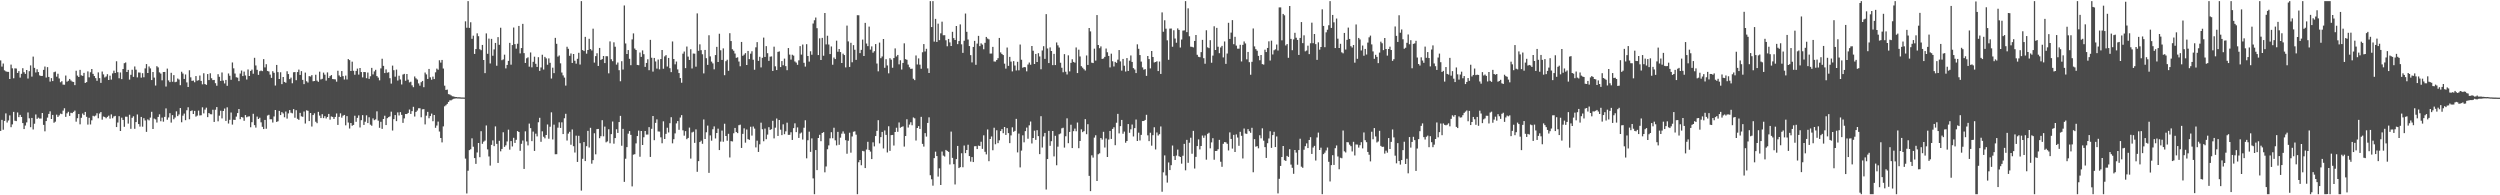 <?xml version="1.0" encoding="UTF-8"?>
<svg xmlns="http://www.w3.org/2000/svg" width="1920" height="150">
  <path d="M0 46.378h1v54.176H0zM1 51.137h1v40.915H1zM2 48.809h1v50.842H2zM3 53.998h1v38.903H3zM4 54.769h1v32.316H4zM5 55.119h1v38.983H5zM6 55.195h1v37.347H6zM7 60.693h1v27.958H7zM8 49.590h1v48.077H8zM9 52.503h1v43.048H9zM10 60.132h1v25.772H10zM11 52.478h1v40.233H11zM12 52.629h1v40.400H12zM13 56.017h1v30.357H13zM14 54.639h1v35.323H14zM15 59.610h1v28.603H15zM16 56.660h1v33.183H16zM17 52.382h1v42.139H17zM18 55.433h1v43.680H18zM19 56.744h1v39.665H19zM20 53.748h1v40.247H20zM21 60.326h1v26.031H21zM22 54.687h1v36.184H22zM23 50.214h1v47.468H23zM24 58.825h1v31.757H24zM25 43.478h1v55.950H25zM26 52.132h1v42.881H26zM27 55.632h1v32.275H27zM28 53.217h1v38.058H28zM29 55.364h1v35.017H29zM30 57.896h1v33.172H30zM31 58.374h1v32.659H31zM32 58.264h1v28.496H32zM33 53.654h1v42.236H33zM34 51.112h1v49.773H34zM35 59.553h1v33.447H35zM36 51.556h1v38.750H36zM37 59.065h1v28.445H37zM38 62.670h1v22.842H38zM39 59.985h1v31.387H39zM40 62.281h1v25.999H40zM41 55.424h1v38.825H41zM42 54.971h1v38.454H42zM43 58.891h1v29.196H43zM44 56.641h1v33.183H44zM45 60.237h1v28.370H45zM46 63.190h1v24.072H46zM47 62.336h1v25.328H47zM48 64.950h1v19.986H48zM49 65.083h1v18.056H49zM50 58.015h1v31.737H50zM51 62.723h1v24.339H51zM52 62.027h1v23.824H52zM53 60.603h1v28.391H53zM54 61.796h1v24.850H54zM55 62.693h1v24.168H55zM56 62.926h1v23.012H56zM57 65.387h1v19.569H57zM58 54.341h1v39.118H58zM59 58.038h1v32.755H59zM60 59.152h1v28.388H60zM61 53.668h1v41.842H61zM62 57.870h1v32.620H62zM63 58.264h1v28.926H63zM64 55.968h1v32.389H64zM65 63.682h1v22.282H65zM66 63.057h1v26.635H66zM67 54.858h1v40.846H67zM68 59.409h1v31.082H68zM69 55.504h1v40.086H69zM70 53.016h1v39.393H70zM71 56.733h1v32.217H71zM72 58.397h1v31.004H72zM73 59.997h1v28.734H73zM74 62.070h1v24.916H74zM75 55.600h1v35.236H75zM76 60.031h1v27.177H76zM77 63.638h1v22.430H77zM78 54.934h1v36.980H78zM79 57.154h1v32.364H79zM80 59.493h1v30.439H80zM81 58.738h1v32.073H81zM82 56.987h1v32.751H82zM83 61.420h1v27.395H83zM84 58.118h1v33.039H84zM85 61.123h1v26.717H85zM86 56.351h1v34.499H86zM87 54.261h1v35.204H87zM88 56.062h1v32.909H88zM89 47.058h1v50.528H89zM90 55.447h1v38.672H90zM91 60.091h1v29.137H91zM92 55.676h1v44.932H92zM93 60.768h1v29.626H93zM94 53.009h1v39.123H94zM95 48.514h1v48.866H95zM96 47.978h1v41.620H96zM97 55.293h1v34.348H97zM98 53.643h1v41.270H98zM99 61.137h1v26.976H99zM100 57.426h1v41.499H100zM101 53.551h1v36.932H101zM102 59.045h1v30.272H102zM103 51.041h1v47.861H103zM104 53.501h1v40.258H104zM105 59.461h1v28.429H105zM106 55.659h1v39.649H106zM107 55.737h1v41.505H107zM108 59.635h1v30.169H108zM109 56.241h1v41.064H109zM110 59.326h1v31.430H110zM111 52.551h1v39.977H111zM112 49.223h1v52.039H112zM113 56.058h1v35.628H113zM114 51.038h1v41.451H114zM115 52.510h1v37.823H115zM116 61.514h1v24.360H116zM117 55.293h1v43.776H117zM118 59.605h1v31.506H118zM119 65.682h1v25.999H119zM120 50.828h1v43.295H120zM121 51.759h1v38.047H121zM122 55.623h1v32.204H122zM123 56.527h1v36.630H123zM124 61.670h1v28.635H124zM125 55.291h1v38.173H125zM126 55.222h1v34.543H126zM127 66.458h1v16.777H127zM128 52.661h1v39.317H128zM129 61.732h1v28.505H129zM130 63.057h1v23.863H130zM131 55.918h1v38.237H131zM132 62.789h1v25.621H132zM133 57.697h1v33.900H133zM134 63.114h1v27.159H134zM135 62.787h1v22.730H135zM136 60.331h1v28.844H136zM137 61.066h1v26.850H137zM138 65.428h1v17.544H138zM139 55.092h1v38.800H139zM140 56.474h1v32.373H140zM141 60.617h1v26.630H141zM142 57.184h1v35.136H142zM143 63.268h1v21.394H143zM144 66.829h1v15.569H144zM145 53.966h1v37.621H145zM146 59.388h1v25.903H146zM147 62.086h1v22.717H147zM148 61.860h1v25.710H148zM149 63.178h1v21.968H149zM150 58.436h1v31.123H150zM151 61.949h1v26.852H151zM152 61.613h1v23.323H152zM153 58.028h1v30.627H153zM154 62.135h1v26.365H154zM155 64.776h1v17.663H155zM156 56.273h1v30.837H156zM157 64.577h1v19.606H157zM158 65.188h1v17.491H158zM159 56.877h1v33.073H159zM160 61.505h1v25.294H160zM161 56.250h1v31.460H161zM162 60.104h1v27.681H162zM163 61.551h1v22.728H163zM164 61.368h1v32.279H164zM165 63.876h1v20.382H165zM166 65.829h1v16.409H166zM167 56.966h1v36.225H167zM168 58.990h1v29.826H168zM169 62.141h1v22.900H169zM170 55.637h1v35.303H170zM171 61.885h1v23.346H171zM172 64.105h1v19.228H172zM173 61.395h1v31.476H173zM174 65.879h1v16.562H174zM175 56.406h1v38.489H175zM176 58.157h1v33.829H176zM177 61.295h1v25.104H177zM178 47.992h1v47.720H178zM179 52.485h1v39.494H179zM180 56.456h1v35.641H180zM181 59.317h1v30.240H181zM182 59.674h1v27.159H182zM183 62.311h1v21.391H183zM184 56.499h1v35.046H184zM185 54.163h1v35.683H185zM186 58.401h1v31.890H186zM187 54.977h1v37.775H187zM188 57.939h1v30.418H188zM189 61.079h1v28.981H189zM190 53.345h1v36.140H190zM191 58.372h1v30.965H191zM192 54.465h1v43.300H192zM193 53.444h1v40.388H193zM194 56.628h1v30.780H194zM195 44.415h1v51.679H195zM196 50.290h1v47.713H196zM197 53.627h1v35.934H197zM198 57.491h1v33.916H198zM199 54.689h1v35.710H199zM200 54.156h1v39.814H200zM201 54.625h1v42.778H201zM202 45.415h1v53.730H202zM203 51.764h1v40.361H203zM204 49.283h1v49.596H204zM205 54.474h1v34.232H205zM206 54.902h1v33.257H206zM207 57.273h1v34.316H207zM208 59.789h1v31.796H208zM209 54.678h1v39.427H209zM210 55.888h1v33.533H210zM211 65.685h1v18.814H211zM212 49.887h1v43.783H212zM213 55.399h1v37.738H213zM214 60.658h1v24.497H214zM215 55.479h1v32.904H215zM216 64.600h1v21.519H216zM217 59.120h1v27.997H217zM218 62.920h1v27.166H218zM219 63.565h1v22.089H219zM220 54.739h1v36.358H220zM221 56.877h1v30.228H221zM222 60.757h1v23.776H222zM223 59.601h1v26.983H223zM224 63.936h1v23.085H224zM225 55.490h1v28.324H225zM226 55.323h1v35.076H226zM227 61.599h1v23.030H227zM228 55.369h1v35.868H228zM229 53.476h1v38.578H229zM230 57.550h1v29.118H230zM231 54.609h1v34.715H231zM232 61.347h1v28.372H232zM233 64.618h1v21.053H233zM234 55.760h1v39.114H234zM235 62.423h1v22.302H235zM236 63.366h1v21.744H236zM237 58.493h1v34.472H237zM238 58.781h1v28.022H238zM239 57.708h1v39.450H239zM240 62.428h1v25.951H240zM241 62.222h1v24.836H241zM242 57.372h1v36.124H242zM243 61.887h1v32.732H243zM244 62.823h1v23.090H244zM245 55.023h1v33.739H245zM246 61.029h1v29.652H246zM247 60.530h1v27.196H247zM248 55.774h1v34.939H248zM249 57.330h1v31.886H249zM250 61.926h1v29.045H250zM251 55.609h1v34.222H251zM252 59.903h1v27.587H252zM253 58.461h1v33.433H253zM254 57.664h1v31.805H254zM255 60.699h1v29.082H255zM256 60.802h1v30.517H256zM257 60.981h1v28.821H257zM258 62.704h1v24.447H258zM259 54.305h1v41.666H259zM260 57.932h1v31.821H260zM261 59.074h1v27.974H261zM262 54.563h1v35.829H262zM263 58.445h1v30.398H263zM264 61.079h1v27.193H264zM265 58.072h1v38.207H265zM266 61.031h1v28.155H266zM267 45.351h1v48.750H267zM268 46.198h1v52.499H268zM269 54.529h1v39.915H269zM270 47.376h1v49.180H270zM271 54.389h1v41.570H271zM272 57.413h1v31.448H272zM273 54.476h1v39.091H273zM274 52.707h1v37.798H274zM275 57.310h1v31.304H275zM276 52.249h1v45.667H276zM277 55.323h1v37.001H277zM278 59.438h1v28.997H278zM279 55.318h1v40.620H279zM280 55.396h1v38.118H280zM281 60.061h1v28.491H281zM282 55.712h1v38.807H282zM283 60.562h1v29.507H283zM284 58.578h1v37.164H284zM285 52.112h1v44.476H285zM286 57.127h1v33.804H286zM287 54.838h1v37.489H287zM288 53.586h1v38.136H288zM289 58.429h1v27.100H289zM290 59.617h1v33.035H290zM291 61.704h1v36.468H291zM292 52.508h1v41.043H292zM293 45.085h1v53.863H293zM294 50.581h1v40.814H294zM295 56.115h1v32.746H295zM296 53.293h1v42.744H296zM297 55.827h1v34.941H297zM298 55.483h1v34.460H298zM299 60.061h1v29.322H299zM300 64.194h1v21.568H300zM301 50.400h1v49.834H301zM302 53.934h1v37.576H302zM303 58.889h1v29.485H303zM304 53.432h1v39.592H304zM305 61.844h1v24.474H305zM306 58.163h1v30.526H306zM307 61.015h1v25.083H307zM308 64.870h1v23.355H308zM309 57.248h1v37.132H309zM310 56.738h1v34.184H310zM311 62.006h1v25.562H311zM312 56.850h1v30.771H312zM313 61.180h1v25.562H313zM314 63.295h1v20.803H314zM315 62.762h1v24.726H315zM316 65.543h1v19.807H316zM317 66.971h1v15.044H317zM318 58.704h1v30.803H318zM319 60.168h1v25.813H319zM320 61.059h1v23.811H320zM321 64.030h1v19.144H321zM322 65.781h1v17.363H322zM323 63.114h1v26.946H323zM324 62.137h1v21.835H324zM325 66.966h1v16.837H325zM326 55.717h1v39.839H326zM327 57.117h1v31.700H327zM328 60.629h1v25.303H328zM329 52.943h1v37.875H329zM330 59.390h1v29.752H330zM331 61.224h1v26.006H331zM332 58.807h1v34.300H332zM333 60.715h1v27.589H333zM334 55.527h1v42.618H334zM335 52.693h1v43.728H335zM336 53.535h1v39.841H336zM337 46.271h1v54.733H337zM338 48.054h1v57.905H338zM339 46.019h1v63.357H339zM340 52.659h1v44.417H340zM341 65.813h1v15.836H341zM342 69.072h1v11.765H342zM343 68.800h1v10.975H343zM344 72.308h1v5.997H344zM345 72.581h1v4.486H345zM346 73.242h1v3.797H346zM347 73.933h1v2.479H347zM348 74.098h1v1.762H348zM349 74.439h1v1.243H349zM350 74.499h1v1.069H350zM351 74.698h1v1.000H351zM352 74.664h1v1.000H352zM353 74.773h1v1.000H353zM354 74.833h1v1.000H354zM355 74.851h1v1.000H355zM356 74.888h1v1.000H356zM357 16.399h1v105.389H357zM358 21.316h1v127.283H358zM359 0.858h1v130.280H359zM360 21.414h1v93.864H360zM361 17.084h1v97.570H361zM362 29.807h1v76.433H362zM363 27.399h1v85.291H363zM364 41.437h1v79.971H364zM365 37.695h1v88.163H365zM366 25.623h1v91.484H366zM367 27.789h1v82.036H367zM368 37.761h1v82.967H368zM369 38.553h1v62.206H369zM370 34.518h1v75.902H370zM371 46.072h1v62.732H371zM372 56.145h1v51.817H372zM373 25.665h1v70.683H373zM374 41.313h1v73.416H374zM375 29.624h1v90.555H375zM376 48.740h1v78.440H376zM377 29.867h1v81.397H377zM378 42.828h1v65.009H378zM379 37.937h1v74.279H379zM380 32.975h1v64.087H380zM381 50.498h1v59.985H381zM382 28.519h1v96.629H382zM383 34.406h1v73.711H383zM384 21.313h1v94.908H384zM385 46.232h1v68.159H385zM386 45.637h1v55.948H386zM387 41.982h1v70.821H387zM388 52.519h1v59.090H388zM389 49.860h1v58.784H389zM390 46.763h1v52.835H390zM391 32.943h1v81.997H391zM392 49.679h1v58.665H392zM393 34.595h1v77.886H393zM394 21.167h1v84.652H394zM395 33.902h1v75.845H395zM396 37.392h1v69.990H396zM397 33.598h1v67.039H397zM398 19.897h1v81.498H398zM399 41.029h1v74.762H399zM400 36.937h1v73.503H400zM401 18.317h1v89.598H401zM402 40.782h1v88.957H402zM403 48.310h1v52.556H403zM404 44.735h1v63.915H404zM405 44.021h1v67.628H405zM406 51.176h1v43.746H406zM407 40.292h1v58.136H407zM408 51.720h1v56.694H408zM409 47.484h1v53.579H409zM410 43.515h1v72.391H410zM411 49.013h1v53.668H411zM412 51.384h1v53.389H412zM413 43.932h1v49.988H413zM414 54.440h1v36.037H414zM415 51.810h1v57.081H415zM416 42.050h1v58.816H416zM417 53.394h1v51.599H417zM418 43.687h1v62.558H418zM419 44.872h1v58.797H419zM420 49.741h1v45.850H420zM421 44.852h1v61.672H421zM422 48.230h1v49.095H422zM423 60.338h1v25.953H423zM424 51.965h1v55.140H424zM425 56.190h1v39.535H425zM426 29.100h1v89.397H426zM427 33.623h1v84.819H427zM428 43.467h1v54.586H428zM429 42.583h1v51.391H429zM430 48.621h1v49.610H430zM431 55.694h1v38.276H431zM432 57.893h1v45.069H432zM433 59.583h1v31.263H433zM434 65.755h1v21.668H434zM435 35.893h1v72.029H435zM436 37.454h1v65.135H436zM437 42.858h1v58.356H437zM438 41.057h1v70.120H438zM439 48.340h1v51.089H439zM440 41.483h1v70.821H440zM441 46.648h1v70.491H441zM442 48.898h1v55.307H442zM443 45.161h1v79.209H443zM444 40.533h1v63.741H444zM445 49.546h1v60.436H445zM446 0.858h1v145.505H446zM447 38.436h1v83.517H447zM448 39.201h1v69.926H448zM449 28.320h1v95.391H449zM450 41.226h1v71.054H450zM451 38.420h1v62.093H451zM452 29.794h1v83.498H452zM453 37.663h1v60.491H453zM454 38.761h1v86.922H454zM455 21.993h1v100.974H455zM456 48.061h1v54.266H456zM457 43.092h1v75.446H457zM458 40.913h1v58.255H458zM459 50.638h1v48.383H459zM460 36.790h1v69.363H460zM461 46.019h1v58.575H461zM462 45.339h1v46.985H462zM463 43.007h1v61.718H463zM464 48.411h1v48.811H464zM465 43.169h1v66.140H465zM466 43.231h1v65.376H466zM467 56.310h1v42.941H467zM468 31.776h1v78.246H468zM469 45.493h1v57.539H469zM470 47.015h1v46.321H470zM471 32.494h1v77.866H471zM472 35.898h1v70.148H472zM473 49.626h1v49.665H473zM474 48.045h1v54.028H474zM475 53.904h1v39.867H475zM476 62.407h1v26.564H476zM477 46.976h1v64.950H477zM478 53.412h1v45.564H478zM479 4.200h1v135.487H479zM480 33.396h1v88.506H480zM481 41.483h1v71.530H481zM482 38.429h1v64.215H482zM483 45.168h1v55.513H483zM484 50.084h1v53.503H484zM485 30.265h1v112.898H485zM486 25.648h1v93.127H486zM487 37.271h1v81.168H487zM488 38.390h1v71.752H488zM489 49.887h1v54.613H489zM490 50.050h1v50.246H490zM491 40.363h1v80.026H491zM492 43.675h1v56.950H492zM493 38.688h1v72.688H493zM494 41.608h1v63.799H494zM495 51.338h1v49.258H495zM496 48.335h1v55.030H496zM497 45.541h1v57.767H497zM498 53.931h1v43.728H498zM499 30.604h1v89.930H499zM500 44.332h1v54.593H500zM501 54.971h1v34.113H501zM502 44.513h1v63.155H502zM503 47.184h1v47.184H503zM504 52.700h1v38.995H504zM505 45.742h1v55.241H505zM506 53.259h1v47.797H506zM507 45.346h1v60.114H507zM508 38.388h1v71.654H508zM509 52.787h1v40.382H509zM510 43.334h1v63.439H510zM511 42.320h1v60.512H511zM512 51.118h1v47.005H512zM513 44.483h1v57.248H513zM514 52.359h1v42.268H514zM515 55.403h1v34.600H515zM516 31.863h1v78.216H516zM517 45.300h1v61.608H517zM518 49.395h1v53.030H518zM519 47.271h1v47.504H519zM520 53.311h1v39.688H520zM521 56.099h1v43.572H521zM522 59.946h1v30.295H522zM523 63.542h1v24.891H523zM524 41.212h1v58.889H524zM525 39.597h1v64.606H525zM526 52.334h1v48.383H526zM527 35.747h1v71.178H527zM528 43.453h1v62.466H528zM529 46.012h1v51.963H529zM530 37.859h1v83.945H530zM531 52.599h1v49.116H531zM532 41.114h1v60.036H532zM533 41.235h1v68.493H533zM534 51.201h1v48.168H534zM535 10.311h1v121.655H535zM536 38.995h1v84.762H536zM537 34.046h1v75.055H537zM538 38.564h1v69.450H538zM539 41.698h1v68.722H539zM540 56.392h1v35.349H540zM541 38.342h1v68.417H541zM542 44.678h1v56.891H542zM543 49.839h1v46.642H543zM544 27.084h1v105.654H544zM545 43.295h1v60.667H545zM546 47.324h1v60.732H546zM547 48.711h1v50.567H547zM548 53.231h1v43.863H548zM549 42.297h1v64.037H549zM550 36.019h1v66.147H550zM551 47.623h1v51.194H551zM552 25.914h1v89.353H552zM553 38.605h1v70.148H553zM554 46.017h1v54.302H554zM555 37.189h1v71.647H555zM556 57.749h1v37.257H556zM557 47.003h1v57.433H557zM558 45.859h1v62.242H558zM559 54.359h1v48.422H559zM560 25.477h1v95.451H560zM561 31.551h1v76.833H561zM562 37.816h1v70.811H562zM563 38.942h1v63.407H563zM564 41.125h1v57.108H564zM565 44.392h1v57.028H565zM566 44.028h1v58.207H566zM567 47.264h1v48.914H567zM568 50.903h1v44.856H568zM569 32.204h1v81.429H569zM570 42.844h1v59.969H570zM571 41.940h1v56.607H571zM572 40.789h1v68.763H572zM573 49.937h1v49.523H573zM574 39.139h1v67.706H574zM575 45.424h1v61.972H575zM576 41.224h1v56.101H576zM577 39.347h1v64.808H577zM578 45.879h1v51.272H578zM579 53.579h1v45.172H579zM580 36.353h1v76.838H580zM581 32.350h1v75.698H581zM582 46.754h1v69.912H582zM583 43.636h1v67.216H583zM584 51.741h1v42.451H584zM585 44.415h1v54.879H585zM586 28.901h1v79.596H586zM587 43.730h1v55.037H587zM588 35.406h1v71.487H588zM589 40.860h1v62.519H589zM590 46.722h1v50.988H590zM591 43.529h1v56.236H591zM592 43.298h1v55.918H592zM593 54.478h1v38.303H593zM594 35.859h1v70.445H594zM595 50.947h1v47.090H595zM596 53.806h1v37.241H596zM597 39.832h1v64.579H597zM598 39.475h1v52.711H598zM599 51.530h1v48.031H599zM600 46.893h1v56.879H600zM601 50.127h1v45.351H601zM602 44.994h1v58.051H602zM603 50.777h1v50.102H603zM604 53.929h1v40.292H604zM605 36.926h1v66.650H605zM606 41.924h1v61.626H606zM607 45.790h1v55.774H607zM608 42.032h1v65.449H608zM609 42.712h1v55.687H609zM610 47.182h1v47.527H610zM611 48.070h1v53.423H611zM612 49.766h1v48.088H612zM613 46.342h1v59.594H613zM614 35.445h1v67.108H614zM615 41.945h1v59.818H615zM616 34.204h1v72.942H616zM617 48.237h1v49.864H617zM618 51.173h1v41.208H618zM619 33.959h1v87.637H619zM620 43.025h1v64.723H620zM621 47.330h1v53.773H621zM622 39.375h1v77.248H622zM623 42.048h1v64.229H623zM624 18.070h1v118.918H624zM625 15.564h1v133.575H625zM626 13.477h1v101.791H626zM627 21.666h1v109.005H627zM628 42.270h1v63.693H628zM629 29.462h1v74.057H629zM630 46.092h1v62.357H630zM631 29.084h1v73.036H631zM632 42.801h1v58.669H632zM633 9.961h1v122.367H633zM634 34.087h1v93.771H634zM635 27.468h1v87.167H635zM636 34.190h1v77.479H636zM637 41.542h1v64.709H637zM638 35.676h1v65.845H638zM639 49.704h1v56.499H639zM640 44.206h1v53.906H640zM641 45.371h1v62.386H641zM642 31.258h1v80.406H642zM643 39.748h1v61.546H643zM644 37.628h1v73.583H644zM645 39.979h1v65.726H645zM646 48.360h1v54.318H646zM647 41.238h1v59.688H647zM648 42.316h1v60.333H648zM649 51.762h1v55.918H649zM650 19.672h1v98.399H650zM651 31.810h1v76.268H651zM652 51.414h1v50.517H652zM653 32.877h1v84.377H653zM654 47.813h1v56.973H654zM655 34.646h1v66.502H655zM656 38.189h1v62.688H656zM657 45.987h1v57.438H657zM658 11.698h1v137.441H658zM659 11.732h1v112.889H659zM660 40.816h1v82.084H660zM661 38.280h1v88.621H661zM662 30.398h1v85.460H662zM663 43.030h1v73.185H663zM664 17.574h1v111.477H664zM665 33.435h1v81.388H665zM666 35.417h1v73.476H666zM667 20.416h1v94.730H667zM668 38.111h1v78.321H668zM669 35.658h1v86.506H669zM670 40.453h1v68.861H670zM671 39.338h1v73.089H671zM672 33.858h1v70.651H672zM673 48.777h1v51.739H673zM674 54.758h1v37.548H674zM675 32.716h1v77.422H675zM676 44.687h1v60.622H676zM677 43.346h1v57.994H677zM678 29.938h1v84.091H678zM679 52.084h1v48.134H679zM680 45.488h1v58.104H680zM681 50.274h1v66.820H681zM682 56.321h1v40.652H682zM683 44.682h1v71.180H683zM684 45.827h1v57.967H684zM685 52.016h1v51.613H685zM686 44.588h1v67.181H686zM687 37.170h1v64.213H687zM688 43.382h1v54.735H688zM689 42.176h1v59.038H689zM690 49.420h1v44.625H690zM691 46.266h1v51.817H691zM692 53.428h1v44.035H692zM693 48.319h1v48.717H693zM694 33.291h1v79.289H694zM695 45.401h1v59.072H695zM696 45.943h1v45.676H696zM697 49.612h1v48.315H697zM698 51.636h1v44.080H698zM699 52.881h1v41.006H699zM700 52.750h1v43.469H700zM701 60.445h1v29.748H701zM702 61.565h1v29.297H702zM703 42.572h1v65.366H703zM704 49.500h1v48.779H704zM705 44.849h1v52.023H705zM706 49.683h1v49.338H706zM707 52.771h1v36.958H707zM708 40.137h1v70.340H708zM709 33.845h1v78.719H709zM710 39.507h1v62.762H710zM711 37.502h1v67.383H711zM712 52.519h1v41.883H712zM713 56.062h1v34.046H713zM714 0.858h1v133.733H714zM715 20.782h1v116.872H715zM716 0.858h1v141.719H716zM717 31.954h1v89.495H717zM718 14.468h1v102.013H718zM719 32.201h1v87.669H719zM720 18.155h1v117.464H720zM721 30.844h1v98.417H721zM722 25.610h1v116.492H722zM723 16.647h1v99.724H723zM724 27.102h1v92.390H724zM725 27.058h1v93.134H725zM726 30.943h1v84.206H726zM727 35.555h1v80.342H727zM728 29.903h1v86.723H728zM729 32.552h1v93.750H729zM730 35.351h1v65.698H730zM731 24.403h1v96.840H731zM732 29.274h1v96.806H732zM733 30.714h1v110.955H733zM734 19.988h1v102.221H734zM735 33.897h1v78.161H735zM736 31.528h1v97.561H736zM737 18.739h1v109.628H737zM738 34.026h1v83.665H738zM739 40.590h1v87.879H739zM740 31.284h1v80.477H740zM741 10.389h1v107.217H741zM742 24.399h1v90.781H742zM743 30.363h1v80.795H743zM744 35.355h1v84.503H744zM745 42.325h1v81.768H745zM746 47.942h1v72.668H746zM747 36.060h1v88.403H747zM748 31.371h1v80.983H748zM749 49.775h1v62.444H749zM750 33.485h1v80.994H750zM751 27.534h1v84.290H751zM752 35.440h1v76.703H752zM753 33.282h1v75.563H753zM754 34.259h1v80.079H754zM755 37.832h1v66.083H755zM756 32.858h1v83.730H756zM757 28.352h1v90.209H757zM758 29.578h1v69.830H758zM759 30.203h1v93.601H759zM760 41.155h1v65.577H760zM761 41.132h1v63.696H761zM762 35.994h1v79.408H762zM763 47.182h1v50.931H763zM764 47.292h1v63.503H764zM765 46.085h1v53.982H765zM766 44.673h1v65.236H766zM767 29.141h1v78.609H767zM768 40.263h1v60.377H768zM769 41.434h1v57.765H769zM770 42.313h1v59.990H770zM771 48.921h1v48.621H771zM772 52.679h1v50.972H772zM773 36.488h1v61.899H773zM774 50.578h1v51.649H774zM775 43.673h1v66.236H775zM776 47.314h1v56.692H776zM777 54.833h1v42.982H777zM778 46.969h1v54.243H778zM779 50.345h1v50.141H779zM780 54.092h1v37.221H780zM781 47.452h1v69.589H781zM782 54.014h1v48.608H782zM783 34.222h1v94.347H783zM784 45.870h1v69.775H784zM785 52.029h1v51.899H785zM786 51.450h1v57.880H786zM787 51.652h1v49.059H787zM788 54.776h1v43.227H788zM789 49.557h1v56.994H789zM790 48.013h1v48.232H790zM791 49.731h1v43.586H791zM792 35.323h1v74.842H792zM793 38.972h1v67.005H793zM794 49.162h1v51.171H794zM795 41.446h1v65.964H795zM796 47.628h1v52.386H796zM797 40.867h1v63.675H797zM798 43.359h1v75.009H798zM799 53.208h1v36.028H799zM800 38.734h1v74.577H800zM801 35.481h1v69.342H801zM802 45.232h1v56.882H802zM803 10.851h1v134.727H803zM804 37.237h1v84.940H804zM805 48.457h1v52.032H805zM806 36.399h1v75.570H806zM807 39.173h1v69.253H807zM808 50.034h1v50.574H808zM809 41.345h1v78.781H809zM810 49.967h1v54.314H810zM811 32.595h1v94.306H811zM812 34.795h1v77.866H812zM813 36.518h1v66.623H813zM814 48.173h1v54.318H814zM815 52.045h1v46.534H815zM816 55.513h1v42.583H816zM817 41.590h1v71.743H817zM818 55.094h1v49.564H818zM819 57.179h1v33.682H819zM820 42.519h1v67.447H820zM821 54.829h1v46.516H821zM822 48.306h1v47.479H822zM823 45.506h1v68.209H823zM824 47.569h1v53.167H824zM825 48.106h1v50.654H825zM826 36.436h1v64.373H826zM827 56.131h1v37.960H827zM828 38.129h1v75.712H828zM829 43.341h1v64.964H829zM830 50.839h1v48.491H830zM831 51.949h1v49.555H831zM832 53.142h1v47.543H832zM833 54.151h1v37.337H833zM834 42.620h1v60.429H834zM835 49.876h1v45.520H835zM836 21.492h1v113.555H836zM837 24.131h1v122.655H837zM838 48.120h1v71.162H838zM839 48.411h1v72.643H839zM840 37.399h1v68.262H840zM841 46.525h1v57.355H841zM842 11.572h1v127.439H842zM843 34.536h1v83.965H843zM844 37.022h1v80.747H844zM845 35.653h1v70.329H845zM846 45.275h1v61.933H846zM847 44.897h1v56.307H847zM848 43.680h1v69.610H848zM849 37.287h1v69.033H849zM850 40.137h1v80.427H850zM851 42.959h1v64.199H851zM852 51.757h1v48.804H852zM853 41.222h1v65.467H853zM854 47.056h1v51.949H854zM855 51.054h1v46.676H855zM856 47.518h1v63.977H856zM857 48.271h1v45.992H857zM858 45.822h1v41.622H858zM859 38.438h1v64.034H859zM860 47.147h1v49.704H860zM861 54.240h1v37.855H861zM862 45.257h1v57.438H862zM863 50.494h1v50.592H863zM864 54.936h1v54.680H864zM865 44.614h1v63.659H865zM866 54.494h1v40.780H866zM867 46.575h1v55.424H867zM868 42.579h1v56.724H868zM869 47.543h1v48.086H869zM870 52.329h1v52.480H870zM871 53.389h1v45.012H871zM872 56.115h1v35.664H872zM873 34.051h1v74.215H873zM874 37.486h1v64.400H874zM875 42.293h1v65.570H875zM876 47.321h1v56.252H876zM877 51.762h1v41.242H877zM878 53.490h1v39.459H878zM879 53.087h1v39.017H879zM880 58.278h1v29.881H880zM881 43.009h1v60.949H881zM882 45.374h1v63.016H882zM883 52.505h1v49.454H883zM884 39.171h1v72.711H884zM885 43.776h1v60.059H885zM886 47.997h1v49.729H886zM887 47.617h1v67.161H887zM888 47.038h1v54.678H888zM889 54.568h1v49.521H889zM890 47.237h1v55.829H890zM891 56.774h1v40.340H891zM892 9.515h1v137.743H892zM893 24.364h1v108.002H893zM894 15.557h1v103.782H894zM895 22.021h1v112.754H895zM896 30.970h1v109.291H896zM897 45.909h1v78.880H897zM898 21.941h1v108.664H898zM899 21.911h1v104.954H899zM900 35.877h1v75.879H900zM901 23.220h1v96.671H901zM902 29.601h1v93.258H902zM903 32.799h1v86.716H903zM904 21.817h1v93.077H904zM905 22.964h1v96.989H905zM906 36.514h1v84.059H906zM907 30.377h1v95.338H907zM908 23.506h1v96.082H908zM909 23.348h1v87.158H909zM910 0.858h1v129.959H910zM911 24.687h1v82.716H911zM912 6.418h1v118.595H912zM913 27.846h1v81.766H913zM914 35.850h1v69.930H914zM915 35.983h1v82.072H915zM916 36.399h1v64.121H916zM917 31.437h1v98.005H917zM918 26.878h1v93.592H918zM919 42.080h1v70.079H919zM920 43.607h1v63.464H920zM921 43.922h1v70.832H921zM922 40.047h1v72.084H922zM923 30.613h1v73.492H923zM924 44.680h1v61.162H924zM925 48.944h1v55.092H925zM926 23.252h1v99.385H926zM927 36.360h1v66.392H927zM928 36.987h1v64.934H928zM929 30.890h1v83.025H929zM930 48.198h1v61.176H930zM931 42.698h1v63.444H931zM932 20.151h1v102.546H932zM933 38.383h1v77.579H933zM934 21.391h1v94.542H934zM935 35.875h1v78.758H935zM936 40.858h1v66.568H936zM937 36.463h1v87.730H937zM938 35.202h1v92.889H938zM939 44.101h1v66.337H939zM940 31.826h1v77.298H940zM941 49.045h1v60.278H941zM942 41.098h1v69.349H942zM943 17.498h1v98.048H943zM944 29.910h1v71.761H944zM945 25.035h1v81.672H945zM946 15.477h1v98.655H946zM947 33.964h1v69.603H947zM948 28.246h1v88.513H948zM949 35.026h1v68.195H949zM950 37.372h1v68.234H950zM951 37.356h1v74.599H951zM952 34.399h1v66.829H952zM953 47.230h1v57.056H953zM954 34.433h1v87.291H954zM955 31.860h1v66.872H955zM956 33.405h1v69.170H956zM957 45.570h1v57.264H957zM958 39.908h1v59.258H958zM959 47.768h1v53.007H959zM960 57.410h1v44.572H960zM961 47.449h1v50.711H961zM962 21.858h1v110.429H962zM963 35.648h1v71.187H963zM964 37.733h1v74.922H964zM965 38.981h1v73.249H965zM966 42.895h1v71.015H966zM967 46.280h1v57.589H967zM968 42.224h1v63.993H968zM969 49.235h1v49.326H969zM970 49.638h1v58.376H970zM971 38.164h1v74.817H971zM972 39.972h1v81.326H972zM973 36.811h1v73.174H973zM974 31.739h1v74.583H974zM975 46.504h1v54.330H975zM976 31.258h1v82.292H976zM977 41.842h1v61.915H977zM978 38.626h1v62.613H978zM979 37.898h1v75.039H979zM980 34.206h1v70.603H980zM981 38.793h1v109.744H981zM982 5.697h1v131.616H982zM983 5.665h1v121.781H983zM984 30.968h1v89.603H984zM985 10.680h1v101.472H985zM986 11.753h1v111.287H986zM987 34.921h1v88.667H987zM988 33.842h1v85.874H988zM989 44.369h1v76.131H989zM990 4.628h1v109.950H990zM991 29.842h1v96.579H991zM992 38.532h1v90.319H992zM993 30.240h1v103.253H993zM994 25.204h1v89.980H994zM995 28.979h1v88.218H995zM996 30.656h1v95.840H996zM997 42.181h1v73.091H997zM998 29.114h1v77.449H998zM999 16.933h1v111.092H999zM1000 33.117h1v95.753H1000zM1001 27.143h1v87.847H1001zM1002 39.443h1v72.842H1002zM1003 38.786h1v71.331H1003zM1004 35.085h1v78.614H1004zM1005 41.586h1v65.952H1005zM1006 33.213h1v72.132H1006zM1007 17.432h1v100.813H1007zM1008 33.176h1v80.154H1008zM1009 26.118h1v85.925H1009zM1010 33.904h1v89.410H1010zM1011 45.994h1v59.580H1011zM1012 32.508h1v69.317H1012zM1013 38.143h1v77.062H1013zM1014 36.081h1v77.332H1014zM1015 7.155h1v141.985H1015zM1016 19.942h1v98.410H1016zM1017 36.269h1v81.001H1017zM1018 24.825h1v90.729H1018zM1019 22.858h1v90.452H1019zM1020 19.414h1v104.830H1020zM1021 0.858h1v138.494H1021zM1022 21.474h1v105.336H1022zM1023 11.456h1v107.739H1023zM1024 17.143h1v109.541H1024zM1025 36.937h1v76.884H1025zM1026 14.248h1v97.453H1026zM1027 29.681h1v90.475H1027zM1028 36.877h1v93.123H1028zM1029 33.614h1v87.513H1029zM1030 40.171h1v81.365H1030zM1031 40.984h1v59.285H1031zM1032 25.307h1v90.916H1032zM1033 38.033h1v79.058H1033zM1034 30.624h1v78.557H1034zM1035 21.213h1v88.090H1035zM1036 29.881h1v81.223H1036zM1037 35.490h1v76.774H1037zM1038 36.484h1v79.852H1038zM1039 34.550h1v74.361H1039zM1040 48.145h1v71.239H1040zM1041 18.780h1v92.171H1041zM1042 45.142h1v65.916H1042zM1043 29.125h1v84.210H1043zM1044 30.327h1v81.198H1044zM1045 38.752h1v70.457H1045zM1046 34.953h1v79.040H1046zM1047 42.789h1v58.962H1047zM1048 37.605h1v70.093H1048zM1049 41.885h1v67.303H1049zM1050 32.721h1v83.979H1050zM1051 28.690h1v90.136H1051zM1052 27.335h1v96.613H1052zM1053 34.074h1v67.076H1053zM1054 39.464h1v67.467H1054zM1055 45.142h1v53.199H1055zM1056 42.068h1v62.716H1056zM1057 43.684h1v65.714H1057zM1058 48.493h1v60.159H1058zM1059 40.377h1v60.086H1059zM1060 32.025h1v80.022H1060zM1061 33.231h1v79.598H1061zM1062 38.491h1v74.226H1062zM1063 29.160h1v88.820H1063zM1064 37.630h1v78.062H1064zM1065 42.719h1v74.508H1065zM1066 37.608h1v68.443H1066zM1067 35.843h1v78.596H1067zM1068 38.413h1v70.537H1068zM1069 46.733h1v52.711H1069zM1070 45.479h1v60.029H1070zM1071 20.300h1v99.234H1071zM1072 27.530h1v97.906H1072zM1073 32.204h1v77.717H1073zM1074 11.700h1v111.930H1074zM1075 25.143h1v101.269H1075zM1076 22.634h1v100.307H1076zM1077 30.139h1v85.174H1077zM1078 37.445h1v71.386H1078zM1079 36.667h1v89.291H1079zM1080 32.877h1v89.030H1080zM1081 26.447h1v106.675H1081zM1082 34.007h1v71.249H1082zM1083 30.851h1v82.512H1083zM1084 52.451h1v56.532H1084zM1085 33.682h1v71.400H1085zM1086 33.353h1v74.274H1086zM1087 31.359h1v99.902H1087zM1088 44.188h1v69.896H1088zM1089 49.173h1v57.687H1089zM1090 50.306h1v50.455H1090zM1091 44.007h1v52.636H1091zM1092 46.495h1v48.294H1092zM1093 48.225h1v57.081H1093zM1094 35.809h1v71.358H1094zM1095 44.387h1v60.633H1095zM1096 40.004h1v64.112H1096zM1097 44.611h1v68.436H1097zM1098 50.993h1v53.620H1098zM1099 38.029h1v71.203H1099zM1100 34.845h1v78.223H1100zM1101 48.736h1v62.379H1101zM1102 50.830h1v55.916H1102zM1103 53.705h1v40.372H1103zM1104 44.174h1v61.283H1104zM1105 41.167h1v60.326H1105zM1106 47.772h1v47.086H1106zM1107 55.268h1v48.555H1107zM1108 54.405h1v40.411H1108zM1109 62.695h1v33.206H1109zM1110 51.501h1v44.756H1110zM1111 56.770h1v38.967H1111zM1112 57.301h1v37.402H1112zM1113 44.458h1v52.574H1113zM1114 58.106h1v33.197H1114zM1115 54.641h1v33.959H1115zM1116 60.400h1v29.217H1116zM1117 63.023h1v25.317H1117zM1118 51.805h1v45.650H1118zM1119 57.072h1v41.290H1119zM1120 61.137h1v28.253H1120zM1121 57.255h1v33.071H1121zM1122 55.062h1v35.033H1122zM1123 60.095h1v28.402H1123zM1124 58.440h1v28.217H1124zM1125 64.579h1v21.153H1125zM1126 62.924h1v21.895H1126zM1127 59.930h1v33.222H1127zM1128 62.075h1v23.067H1128zM1129 49.725h1v46.305H1129zM1130 58.720h1v34.987H1130zM1131 57.532h1v32.259H1131zM1132 52.629h1v38.947H1132zM1133 57.715h1v38.116H1133zM1134 57.358h1v32.471H1134zM1135 57.539h1v39.052H1135zM1136 62.579h1v22.398H1136zM1137 64.245h1v22.941H1137zM1138 55.385h1v39.169H1138zM1139 57.978h1v33.652H1139zM1140 57.232h1v33.696H1140zM1141 58.244h1v30.640H1141zM1142 62.540h1v26.411H1142zM1143 55.291h1v39.546H1143zM1144 62.080h1v24.351H1144zM1145 62.888h1v22.856H1145zM1146 53.682h1v40.601H1146zM1147 56.815h1v35.058H1147zM1148 57.394h1v32.192H1148zM1149 56.843h1v35.834H1149zM1150 62.716h1v25.001H1150zM1151 62.155h1v27.145H1151zM1152 61.265h1v30.002H1152zM1153 63.995h1v23.394H1153zM1154 64.465h1v22.110H1154zM1155 57.372h1v36.243H1155zM1156 58.447h1v31.778H1156zM1157 58.965h1v29.796H1157zM1158 61.148h1v28.214H1158zM1159 63.238h1v25.351H1159zM1160 47.365h1v57.211H1160zM1161 49.384h1v51.123H1161zM1162 53.911h1v41.906H1162zM1163 34.630h1v69.218H1163zM1164 52.771h1v48.752H1164zM1165 53.286h1v40.885H1165zM1166 39.471h1v55.790H1166zM1167 41.769h1v63.210H1167zM1168 53.110h1v62.203H1168zM1169 40.334h1v55.540H1169zM1170 54.256h1v38.734H1170zM1171 48.058h1v54.710H1171zM1172 45.161h1v60.022H1172zM1173 50.345h1v52.508H1173zM1174 49.871h1v53.460H1174zM1175 50.285h1v45.374H1175zM1176 51.411h1v44.753H1176zM1177 42.256h1v65.957H1177zM1178 46.859h1v48.843H1178zM1179 54.494h1v45.678H1179zM1180 37.562h1v69.923H1180zM1181 45.907h1v58.447H1181zM1182 55.076h1v47.319H1182zM1183 42.208h1v62.503H1183zM1184 45.964h1v64.845H1184zM1185 57.353h1v37.424H1185zM1186 45.353h1v50.748H1186zM1187 56.946h1v40.709H1187zM1188 54.426h1v45.369H1188zM1189 51.933h1v50.629H1189zM1190 44.698h1v56.039H1190zM1191 54.179h1v44.545H1191zM1192 61.542h1v27.038H1192zM1193 56.122h1v32.378H1193zM1194 42.432h1v58.212H1194zM1195 58.990h1v31.043H1195zM1196 51.306h1v47.987H1196zM1197 50.418h1v53.297H1197zM1198 57.069h1v33.332H1198zM1199 37.656h1v70.322H1199zM1200 55.863h1v39.890H1200zM1201 52.570h1v40.036H1201zM1202 55.055h1v40.819H1202zM1203 54.103h1v39.519H1203zM1204 62.670h1v23.458H1204zM1205 43.474h1v69.939H1205zM1206 43.103h1v51.686H1206zM1207 56.065h1v40.686H1207zM1208 56.596h1v33.746H1208zM1209 60.059h1v26.468H1209zM1210 54.957h1v37.475H1210zM1211 59.608h1v26.550H1211zM1212 60.258h1v23.419H1212zM1213 55.639h1v38.514H1213zM1214 58.051h1v31.201H1214zM1215 58.759h1v28.427H1215zM1216 59.136h1v31.870H1216zM1217 64.293h1v19.080H1217zM1218 64.513h1v18.416H1218zM1219 62.164h1v23.495H1219zM1220 64.982h1v16.859H1220zM1221 59.461h1v27.315H1221zM1222 58.401h1v30.924H1222zM1223 59.088h1v26.472H1223zM1224 60.683h1v24.909H1224zM1225 60.910h1v24.179H1225zM1226 65.275h1v19.176H1226zM1227 61.750h1v23.888H1227zM1228 64.494h1v23.060H1228zM1229 66.721h1v16.088H1229zM1230 56.234h1v37.157H1230zM1231 59.919h1v28.450H1231zM1232 60.505h1v25.681H1232zM1233 61.272h1v31.309H1233zM1234 65.634h1v18.610H1234zM1235 52.982h1v38.791H1235zM1236 63.940h1v21.185H1236zM1237 65.559h1v17.265H1237zM1238 56.110h1v38.287H1238zM1239 59.848h1v28.679H1239zM1240 59.715h1v27.296H1240zM1241 60.697h1v33.453H1241zM1242 66.016h1v17.864H1242zM1243 65.769h1v17.033H1243zM1244 46.241h1v56.669H1244zM1245 55.206h1v41.045H1245zM1246 54.284h1v41.842H1246zM1247 37.548h1v74.810H1247zM1248 47.207h1v73.775H1248zM1249 42.359h1v61.697H1249zM1250 35.397h1v78.639H1250zM1251 46.463h1v51.528H1251zM1252 48.530h1v51.487H1252zM1253 48.569h1v46.644H1253zM1254 60.171h1v38.688H1254zM1255 38.898h1v61.684H1255zM1256 46.788h1v54.099H1256zM1257 46.918h1v52.803H1257zM1258 42.998h1v59.981H1258zM1259 49.386h1v47.218H1259zM1260 54.192h1v36.813H1260zM1261 42.311h1v62.414H1261zM1262 49.315h1v53.595H1262zM1263 44.991h1v54.227H1263zM1264 50.352h1v48.010H1264zM1265 45.374h1v62.153H1265zM1266 51.546h1v51.588H1266zM1267 44.792h1v57.376H1267zM1268 58.159h1v36.346H1268zM1269 51.377h1v45.646H1269zM1270 53.336h1v40.084H1270zM1271 57.477h1v37.951H1271zM1272 47.157h1v62.048H1272zM1273 36.573h1v75.073H1273zM1274 48.793h1v51.526H1274zM1275 44.952h1v57.985H1275zM1276 49.642h1v50.663H1276zM1277 40.622h1v52.812H1277zM1278 50.581h1v48.528H1278zM1279 50.848h1v46.012H1279zM1280 50.745h1v42.442H1280zM1281 48.129h1v49.660H1281zM1282 52.895h1v45.483H1282zM1283 55.231h1v41.776H1283zM1284 57.564h1v37.440H1284zM1285 56.834h1v29.242H1285zM1286 53.641h1v48.141H1286zM1287 61.498h1v30.837H1287zM1288 52.812h1v39.423H1288zM1289 52.130h1v51.945H1289zM1290 54.520h1v40.913H1290zM1291 45.023h1v55.268H1291zM1292 54.359h1v36.285H1292zM1293 57.415h1v39.304H1293zM1294 32.288h1v85.540H1294zM1295 42.288h1v66.602H1295zM1296 48.626h1v58.450H1296zM1297 38.129h1v76.875H1297zM1298 40.924h1v57.335H1298zM1299 52.110h1v43.716H1299zM1300 46.893h1v48.317H1300zM1301 54.749h1v38.322H1301zM1302 52.524h1v41.130H1302zM1303 60.166h1v30.647H1303zM1304 59.624h1v30.975H1304zM1305 55.843h1v43.751H1305zM1306 60.420h1v31.501H1306zM1307 58.775h1v30.599H1307zM1308 56.941h1v35.493H1308zM1309 62.560h1v24.076H1309zM1310 59.349h1v30.407H1310zM1311 55.202h1v35.834H1311zM1312 60.967h1v25.914H1312zM1313 56.779h1v39.034H1313zM1314 56.852h1v39.173H1314zM1315 57.376h1v33.277H1315zM1316 56.367h1v36.008H1316zM1317 61.212h1v28.750H1317zM1318 62.050h1v27.148H1318zM1319 60.544h1v30.565H1319zM1320 62.704h1v24.911H1320zM1321 65.771h1v20.132H1321zM1322 57.172h1v33.149H1322zM1323 59.752h1v28.855H1323zM1324 59.937h1v27.951H1324zM1325 57.935h1v30.789H1325zM1326 62.368h1v25.525H1326zM1327 58.569h1v29.292H1327zM1328 61.977h1v26.129H1328zM1329 64.069h1v20.245H1329zM1330 57.058h1v39.088H1330zM1331 55.664h1v34.534H1331zM1332 57.866h1v31.991H1332zM1333 39.729h1v66.257H1333zM1334 52.114h1v49.796H1334zM1335 54.561h1v36.486H1335zM1336 46.438h1v57.660H1336zM1337 49.313h1v51.691H1337zM1338 57.335h1v37.974H1338zM1339 9.045h1v125.782H1339zM1340 21.497h1v92.326H1340zM1341 26.553h1v104.388H1341zM1342 28.281h1v80.365H1342zM1343 49.322h1v50.686H1343zM1344 40.732h1v63.908H1344zM1345 43.163h1v61.045H1345zM1346 53.947h1v39.137H1346zM1347 20.794h1v103.901H1347zM1348 42.311h1v73.750H1348zM1349 52.263h1v57.580H1349zM1350 42.526h1v57.493H1350zM1351 41.888h1v76.023H1351zM1352 47.333h1v61.013H1352zM1353 47.864h1v51.544H1353zM1354 55.238h1v38.267H1354zM1355 29.780h1v92.631H1355zM1356 32.190h1v81.184H1356zM1357 41.002h1v71.310H1357zM1358 35.868h1v67.371H1358zM1359 41.631h1v55.080H1359zM1360 50.370h1v53.959H1360zM1361 47.168h1v58.415H1361zM1362 41.670h1v73.723H1362zM1363 48.894h1v48.386H1363zM1364 33.705h1v83.553H1364zM1365 36.685h1v70.303H1365zM1366 37.482h1v67.731H1366zM1367 33.215h1v78.349H1367zM1368 48.894h1v52.325H1368zM1369 39.565h1v60.624H1369zM1370 54.291h1v51.247H1370zM1371 57.928h1v33.952H1371zM1372 26.850h1v78.756H1372zM1373 49.912h1v65.980H1373zM1374 49.319h1v52.744H1374zM1375 36.930h1v67.003H1375zM1376 47.395h1v51.608H1376zM1377 53.604h1v42.645H1377zM1378 23.570h1v86.060H1378zM1379 53.641h1v42.206H1379zM1380 39.413h1v83.899H1380zM1381 38.738h1v64.897H1381zM1382 50.230h1v49.793H1382zM1383 12.623h1v119.556H1383zM1384 39.386h1v85.240H1384zM1385 45.737h1v64.073H1385zM1386 36.715h1v81.049H1386zM1387 32.037h1v74.677H1387zM1388 50.812h1v48.889H1388zM1389 41.954h1v69.356H1389zM1390 51.366h1v47.280H1390zM1391 52.847h1v49.004H1391zM1392 30.684h1v79.333H1392zM1393 45.966h1v51.556H1393zM1394 51.995h1v48.205H1394zM1395 45.751h1v60.056H1395zM1396 51.888h1v45.115H1396zM1397 48.145h1v58.553H1397zM1398 43.950h1v59.905H1398zM1399 49.784h1v53.025H1399zM1400 35.262h1v75.025H1400zM1401 51.764h1v48.317H1401zM1402 61.631h1v27.670H1402zM1403 44.415h1v60.329H1403zM1404 56.582h1v31.064H1404zM1405 49.695h1v57.772H1405zM1406 44.932h1v63.078H1406zM1407 47.983h1v53.389H1407zM1408 15.514h1v113.729H1408zM1409 36.021h1v77.655H1409zM1410 52.242h1v48.168H1410zM1411 30.132h1v79.346H1411zM1412 44.167h1v55.824H1412zM1413 60.658h1v29.539H1413zM1414 46.401h1v58.937H1414zM1415 56.873h1v34.934H1415zM1416 53.709h1v42.876H1416zM1417 19.151h1v114.519H1417zM1418 46.074h1v60.265H1418zM1419 39.459h1v81.164H1419zM1420 36.980h1v69.406H1420zM1421 35.635h1v70.599H1421zM1422 35.527h1v90.745H1422zM1423 41.956h1v65.417H1423zM1424 47.246h1v57.740H1424zM1425 45.971h1v53.925H1425zM1426 52.819h1v44.728H1426zM1427 52.352h1v48.921H1427zM1428 2.291h1v145.665H1428zM1429 0.858h1v148.281H1429zM1430 16.871h1v106.371H1430zM1431 14.951h1v120.518H1431zM1432 14.392h1v106.501H1432zM1433 8.686h1v115.157H1433zM1434 39.310h1v79.411H1434zM1435 32.620h1v84.739H1435zM1436 11.005h1v138.135H1436zM1437 8.450h1v140.689H1437zM1438 22.701h1v126.439H1438zM1439 16.045h1v124.404H1439zM1440 7.583h1v118.071H1440zM1441 23.030h1v108.559H1441zM1442 26.608h1v100.388H1442zM1443 31.160h1v112.587H1443zM1444 30.846h1v78.403H1444zM1445 24.248h1v111.774H1445zM1446 10.577h1v129.822H1446zM1447 30.869h1v113.786H1447zM1448 24.129h1v105.885H1448zM1449 33.012h1v97.945H1449zM1450 38.873h1v104.601H1450zM1451 30.533h1v82.512H1451zM1452 30.837h1v92.910H1452zM1453 16.322h1v128.490H1453zM1454 4.186h1v111.525H1454zM1455 0.858h1v123.074H1455zM1456 26.697h1v122.443H1456zM1457 25.781h1v74.430H1457zM1458 37.543h1v90.086H1458zM1459 43.366h1v72.620H1459zM1460 36.008h1v69.926H1460zM1461 31.902h1v84.849H1461zM1462 35.605h1v92.558H1462zM1463 41.130h1v84.595H1463zM1464 22.948h1v91.267H1464zM1465 27.264h1v80.479H1465zM1466 45.023h1v69.402H1466zM1467 36.230h1v88.103H1467zM1468 33.643h1v93.793H1468zM1469 30.753h1v85.174H1469zM1470 33.302h1v89.195H1470zM1471 27.127h1v84.846H1471zM1472 38.823h1v75.911H1472zM1473 19.695h1v110.328H1473zM1474 9.858h1v120.097H1474zM1475 32.639h1v80.422H1475zM1476 37.560h1v80.118H1476zM1477 46.914h1v62.119H1477zM1478 39.230h1v80.260H1478zM1479 41.467h1v70.940H1479zM1480 35.973h1v64.403H1480zM1481 26.582h1v96.980H1481zM1482 40.242h1v82.116H1482zM1483 40.869h1v68.935H1483zM1484 42.201h1v57.388H1484zM1485 54.646h1v40.530H1485zM1486 56.332h1v41.663H1486zM1487 46.930h1v46.973H1487zM1488 56.083h1v44.570H1488zM1489 45.753h1v64.069H1489zM1490 33.746h1v79.939H1490zM1491 45.783h1v58.369H1491zM1492 41.121h1v64.217H1492zM1493 40.789h1v58.651H1493zM1494 56.575h1v42.680H1494zM1495 51.233h1v63.684H1495zM1496 54.291h1v41.382H1496zM1497 53.590h1v39.475H1497zM1498 4.578h1v131.905H1498zM1499 38.173h1v73.331H1499zM1500 42.279h1v64.755H1500zM1501 45.085h1v67.360H1501zM1502 48.024h1v51.327H1502zM1503 45.266h1v51.018H1503zM1504 59.358h1v37.461H1504zM1505 61.347h1v27.120H1505zM1506 36.717h1v80.541H1506zM1507 37.777h1v74.936H1507zM1508 44.657h1v56.371H1508zM1509 43.236h1v62.109H1509zM1510 45.495h1v51.686H1510zM1511 50.620h1v43.758H1511zM1512 23.389h1v98.664H1512zM1513 49.805h1v64.554H1513zM1514 49.454h1v58.074H1514zM1515 50.214h1v57.129H1515zM1516 53.462h1v39.601H1516zM1517 1.126h1v148.013H1517zM1518 9.155h1v139.984H1518zM1519 29.800h1v97.559H1519zM1520 27.283h1v86.506H1520zM1521 44.428h1v61.349H1521zM1522 45.369h1v62.830H1522zM1523 28.288h1v90.710H1523zM1524 37.511h1v77.275H1524zM1525 5.594h1v107.394H1525zM1526 21.533h1v117.181H1526zM1527 33.289h1v98.318H1527zM1528 30.203h1v90.653H1528zM1529 37.099h1v91.045H1529zM1530 43.362h1v76.213H1530zM1531 46.976h1v69.850H1531zM1532 45.612h1v64.526H1532zM1533 46.463h1v59.562H1533zM1534 6.729h1v136.919H1534zM1535 15.605h1v114.526H1535zM1536 37.608h1v90.058H1536zM1537 15.900h1v109.941H1537zM1538 27.731h1v95.560H1538zM1539 26.937h1v86.629H1539zM1540 35.477h1v81.873H1540zM1541 39.411h1v62.654H1541zM1542 9.975h1v123.587H1542zM1543 10.119h1v120.822H1543zM1544 34.831h1v82.665H1544zM1545 32.371h1v87.646H1545zM1546 30.105h1v85.977H1546zM1547 37.768h1v65.472H1547zM1548 44.781h1v65.753H1548zM1549 47.292h1v57.394H1549zM1550 44.845h1v59.056H1550zM1551 38.571h1v81.660H1551zM1552 43.085h1v61.116H1552zM1553 24.035h1v83.464H1553zM1554 32.309h1v86.712H1554zM1555 42.648h1v61.176H1555zM1556 27.683h1v103.855H1556zM1557 39.922h1v66.138H1557zM1558 44.975h1v54.858H1558zM1559 41.055h1v83.956H1559zM1560 42.009h1v61.901H1560zM1561 38.450h1v66.085H1561zM1562 0.858h1v148.281H1562zM1563 31.352h1v89.539H1563zM1564 30.750h1v90.534H1564zM1565 41.965h1v74.355H1565zM1566 43.245h1v64.394H1566zM1567 47.127h1v57.200H1567zM1568 34.362h1v74.570H1568zM1569 47.932h1v54.321H1569zM1570 14.495h1v100.626H1570zM1571 39.001h1v75.206H1571zM1572 36.358h1v78.976H1572zM1573 26.234h1v90.118H1573zM1574 33.007h1v86.904H1574zM1575 44.650h1v59.633H1575zM1576 52.128h1v46.797H1576zM1577 54.886h1v43.517H1577zM1578 54.513h1v39.926H1578zM1579 26.949h1v84.398H1579zM1580 43.968h1v66.545H1580zM1581 36.385h1v77.937H1581zM1582 37.777h1v64.069H1582zM1583 47.337h1v53.938H1583zM1584 42.476h1v56.335H1584zM1585 52.137h1v41.467H1585zM1586 57.220h1v35.371H1586zM1587 20.556h1v103.228H1587zM1588 27.116h1v94.489H1588zM1589 38.541h1v72.450H1589zM1590 27.070h1v89.218H1590zM1591 44.698h1v66.181H1591zM1592 51.173h1v48.811H1592zM1593 51.752h1v48.967H1593zM1594 54.375h1v40.693H1594zM1595 0.858h1v148.281H1595zM1596 22.511h1v117.460H1596zM1597 11.440h1v123.408H1597zM1598 30.487h1v99.596H1598zM1599 29.778h1v81.912H1599zM1600 33.927h1v79.678H1600zM1601 18.665h1v108.451H1601zM1602 40.006h1v71.603H1602zM1603 46.600h1v61.702H1603zM1604 43.881h1v59.827H1604zM1605 41.297h1v67.609H1605zM1606 0.858h1v143.001H1606zM1607 5.338h1v143.802H1607zM1608 5.715h1v125.530H1608zM1609 32.602h1v76.353H1609zM1610 40.830h1v72.148H1610zM1611 35.760h1v70.848H1611zM1612 23.442h1v107.648H1612zM1613 38.718h1v91.349H1613zM1614 23.424h1v97.918H1614zM1615 4.362h1v144.777H1615zM1616 23.847h1v115.723H1616zM1617 37.161h1v91.621H1617zM1618 10.616h1v118.151H1618zM1619 36.923h1v89.371H1619zM1620 41.297h1v75.494H1620zM1621 25.781h1v92.644H1621zM1622 36.259h1v83.366H1622zM1623 26.965h1v106.185H1623zM1624 26.640h1v105.634H1624zM1625 38.706h1v85.123H1625zM1626 32.545h1v83.409H1626zM1627 32.183h1v92.848H1627zM1628 46.857h1v61.505H1628zM1629 27.232h1v95.139H1629zM1630 34.351h1v79.562H1630zM1631 25.772h1v87.774H1631zM1632 1.353h1v136.645H1632zM1633 19.608h1v114.329H1633zM1634 31.281h1v86.078H1634zM1635 25.564h1v108.595H1635zM1636 36.314h1v67.209H1636zM1637 37.958h1v72.336H1637zM1638 52.174h1v51.684H1638zM1639 50.823h1v56.435H1639zM1640 36.086h1v87.831H1640zM1641 37.445h1v80.701H1641zM1642 28.326h1v72.560H1642zM1643 35.559h1v90.706H1643zM1644 44.740h1v55.973H1644zM1645 27.983h1v89.630H1645zM1646 30.032h1v82.393H1646zM1647 49.706h1v56.305H1647zM1648 43.911h1v65.817H1648zM1649 45.522h1v64.778H1649zM1650 55.032h1v38.464H1650zM1651 22.797h1v109.694H1651zM1652 31.599h1v91.775H1652zM1653 35.461h1v77.811H1653zM1654 39.066h1v67.786H1654zM1655 37.784h1v72.240H1655zM1656 47.182h1v59.203H1656zM1657 36.912h1v89.820H1657zM1658 26.127h1v80.853H1658zM1659 28.132h1v83.510H1659zM1660 34.222h1v73.087H1660zM1661 42.043h1v70.919H1661zM1662 41.629h1v73.194H1662zM1663 42.643h1v59.267H1663zM1664 49.278h1v61.713H1664zM1665 53.840h1v46.653H1665zM1666 51.489h1v51.819H1666zM1667 45.021h1v53.604H1667zM1668 33.167h1v90.527H1668zM1669 28.837h1v94.347H1669zM1670 35.108h1v69.164H1670zM1671 24.841h1v94.494H1671zM1672 41.936h1v70.237H1672zM1673 44.099h1v78.669H1673zM1674 40.803h1v73.817H1674zM1675 49.427h1v47.221H1675zM1676 15.786h1v122.802H1676zM1677 37.791h1v81.420H1677zM1678 44.776h1v70.280H1678zM1679 30.421h1v91.347H1679zM1680 37.370h1v80.392H1680zM1681 52.368h1v54.478H1681zM1682 50.846h1v51.718H1682zM1683 47.569h1v65.002H1683zM1684 40.405h1v82.436H1684zM1685 33.252h1v115.079H1685zM1686 51.888h1v45.264H1686zM1687 40.535h1v72.517H1687zM1688 37.086h1v71.759H1688zM1689 33.517h1v76.728H1689zM1690 23.797h1v113.727H1690zM1691 22.044h1v115.835H1691zM1692 30.137h1v80.582H1692zM1693 44.172h1v67.385H1693zM1694 48.942h1v58.452H1694zM1695 48.473h1v55.742H1695zM1696 0.858h1v141.886H1696zM1697 12.664h1v112.445H1697zM1698 13.209h1v106.803H1698zM1699 38.665h1v69.857H1699zM1700 27.873h1v78.046H1700zM1701 43.284h1v75.657H1701zM1702 22.840h1v91.859H1702zM1703 37.713h1v69.147H1703zM1704 0.858h1v136.752H1704zM1705 26.603h1v116.343H1705zM1706 29.924h1v93.283H1706zM1707 40.105h1v87.813H1707zM1708 31.176h1v94.022H1708zM1709 31.016h1v86.208H1709zM1710 46.687h1v57.218H1710zM1711 48.459h1v54.613H1711zM1712 37.301h1v71.743H1712zM1713 0.858h1v146.645H1713zM1714 7.787h1v111.179H1714zM1715 16.047h1v109.586H1715zM1716 18.340h1v100.957H1716zM1717 19.439h1v95.851H1717zM1718 35.598h1v88.483H1718zM1719 39.716h1v79.756H1719zM1720 49.466h1v57.518H1720zM1721 7.214h1v126.434H1721zM1722 31.853h1v85.929H1722zM1723 29.436h1v91.985H1723zM1724 37.109h1v71.835H1724zM1725 46.280h1v61.139H1725zM1726 43.840h1v65.421H1726zM1727 36.454h1v79.987H1727zM1728 50.091h1v52.320H1728zM1729 20.485h1v91.253H1729zM1730 34.202h1v78.074H1730zM1731 36.594h1v80.912H1731zM1732 39.725h1v69.786H1732zM1733 41.499h1v75.316H1733zM1734 44.213h1v64.302H1734zM1735 0.858h1v133.880H1735zM1736 28.148h1v83.739H1736zM1737 40.709h1v72.475H1737zM1738 30.775h1v86.165H1738zM1739 37.720h1v81.823H1739zM1740 11.362h1v132.301H1740zM1741 8.418h1v140.721H1741zM1742 7.475h1v141.664H1742zM1743 31.975h1v87.421H1743zM1744 22.955h1v105.228H1744zM1745 34.724h1v82.198H1745zM1746 30.844h1v91.189H1746zM1747 20.407h1v91.926H1747zM1748 36.314h1v67.486H1748zM1749 16.786h1v110.376H1749zM1750 23.284h1v96.579H1750zM1751 31.492h1v102.880H1751zM1752 25.543h1v101.205H1752zM1753 32.538h1v84.865H1753zM1754 39.633h1v65.893H1754zM1755 41.299h1v61.951H1755zM1756 50.100h1v51.785H1756zM1757 1.927h1v109.323H1757zM1758 0.858h1v147.231H1758zM1759 16.463h1v105.105H1759zM1760 14.138h1v99.397H1760zM1761 22.554h1v97.437H1761zM1762 35.580h1v73.876H1762zM1763 41.006h1v85.204H1763zM1764 28.407h1v90.717H1764zM1765 8.082h1v130.135H1765zM1766 31.419h1v109.799H1766zM1767 29.645h1v80.935H1767zM1768 0.858h1v131.513H1768zM1769 22.140h1v97.929H1769zM1770 21.284h1v94.302H1770zM1771 16.427h1v124.693H1771zM1772 30.853h1v85.123H1772zM1773 36.459h1v63.757H1773zM1774 11.407h1v137.732H1774zM1775 19.233h1v128.419H1775zM1776 14.040h1v118.167H1776zM1777 15.031h1v119.094H1777zM1778 12.689h1v124.761H1778zM1779 7.883h1v132.010H1779zM1780 14.152h1v134.988H1780zM1781 22.742h1v120.172H1781zM1782 32.826h1v95.739H1782zM1783 22.769h1v99.266H1783zM1784 19.672h1v105.343H1784zM1785 0.858h1v148.281H1785zM1786 0.858h1v148.281H1786zM1787 0.858h1v148.201H1787zM1788 0.895h1v128.151H1788zM1789 0.858h1v148.281H1789zM1790 17.503h1v100.513H1790zM1791 11.522h1v115.819H1791zM1792 14.234h1v127.093H1792zM1793 24.754h1v104.853H1793zM1794 19.775h1v98.701H1794zM1795 30.991h1v106.487H1795zM1796 34.099h1v115.041H1796zM1797 9.153h1v139.986H1797zM1798 33.854h1v84.968H1798zM1799 22.002h1v97.973H1799zM1800 47.575h1v71.219H1800zM1801 29.235h1v107.021H1801zM1802 29.750h1v118.014H1802zM1803 25.198h1v94.501H1803zM1804 41.965h1v80.720H1804zM1805 25.113h1v99.133H1805zM1806 46.321h1v62.707H1806zM1807 39.551h1v77.243H1807zM1808 31.208h1v78.495H1808zM1809 35.781h1v79.710H1809zM1810 43.952h1v63.190H1810zM1811 40.386h1v51.691H1811zM1812 42.515h1v74.924H1812zM1813 32.005h1v73.027H1813zM1814 32.950h1v71.169H1814zM1815 41.739h1v79.422H1815zM1816 41.483h1v79.944H1816zM1817 25.470h1v74.602H1817zM1818 24.495h1v85.069H1818zM1819 30.379h1v85.719H1819zM1820 28.285h1v71.519H1820zM1821 40.510h1v78.209H1821zM1822 32.607h1v75.414H1822zM1823 58.967h1v51.883H1823zM1824 34.518h1v83.780H1824zM1825 29.642h1v85.915H1825zM1826 35.355h1v88.415H1826zM1827 33.600h1v82.098H1827zM1828 38.340h1v68.619H1828zM1829 49.441h1v52.217H1829zM1830 51.725h1v63.982H1830zM1831 47.983h1v50.912H1831zM1832 44.138h1v65.971H1832zM1833 39.285h1v84.892H1833zM1834 54.602h1v41.881H1834zM1835 42.661h1v58.617H1835zM1836 43.220h1v56.280H1836zM1837 43.650h1v55.756H1837zM1838 50.070h1v52.011H1838zM1839 44.181h1v55.080H1839zM1840 41.364h1v55.934H1840zM1841 43.613h1v53.991H1841zM1842 44.467h1v61.512H1842zM1843 49.253h1v47.369H1843zM1844 59.033h1v28.217H1844zM1845 56.339h1v33.822H1845zM1846 57.525h1v44.717H1846zM1847 59.230h1v30.482H1847zM1848 62.391h1v26.937H1848zM1849 56.039h1v40.411H1849zM1850 56.808h1v37.866H1850zM1851 59.599h1v32.927H1851zM1852 58.031h1v36.063H1852zM1853 58.241h1v37.921H1853zM1854 56.387h1v26.749H1854zM1855 58.681h1v29.453H1855zM1856 63.799h1v27.093H1856zM1857 58.720h1v25.381H1857zM1858 60.336h1v26.653H1858zM1859 65.062h1v27.651H1859zM1860 60.409h1v34.541H1860zM1861 62.553h1v28.173H1861zM1862 63.931h1v24.598H1862zM1863 63.975h1v23.632H1863zM1864 58.601h1v33.094H1864zM1865 62.778h1v27.750H1865zM1866 63.110h1v20.595H1866zM1867 63.535h1v22.604H1867zM1868 66.094h1v18.645H1868zM1869 66.261h1v15.628H1869zM1870 64.993h1v18.567H1870zM1871 65.666h1v20.020H1871zM1872 68.136h1v14.566H1872zM1873 66.994h1v16.914H1873zM1874 68.829h1v11.906H1874zM1875 66.783h1v19.011H1875zM1876 64.536h1v18.613H1876zM1877 68.500h1v13.055H1877zM1878 68.884h1v13.378H1878zM1879 67.142h1v13.943H1879zM1880 67.930h1v13.000H1880zM1881 71.066h1v8.437H1881zM1882 71.210h1v9.096H1882zM1883 70.791h1v9.558H1883zM1884 71.109h1v9.196H1884zM1885 69.852h1v8.773H1885zM1886 70.882h1v7.345H1886zM1887 71.439h1v7.127H1887zM1888 70.910h1v8.828H1888zM1889 69.875h1v9.622H1889zM1890 70.267h1v8.920H1890zM1891 70.686h1v7.979H1891zM1892 70.221h1v9.487H1892zM1893 70.484h1v9.027H1893zM1894 71.544h1v5.944H1894zM1895 71.851h1v5.335H1895zM1896 73.613h1v3.397H1896zM1897 73.586h1v3.271H1897zM1898 73.148h1v3.765H1898zM1899 73.501h1v3.159H1899zM1900 74.201h1v1.630H1900zM1901 74.014h1v2.232H1901zM1902 73.359h1v2.957H1902zM1903 74.178h1v1.696H1903zM1904 74.176h1v1.579H1904zM1905 74.151h1v1.678H1905zM1906 74.364h1v1.311H1906zM1907 74.336h1v1.218H1907zM1908 74.499h1v1.000H1908zM1909 74.563h1v1.000H1909zM1910 74.510h1v1.000H1910zM1911 74.632h1v1.000H1911zM1912 74.799h1v1.000H1912zM1913 74.778h1v1.000H1913zM1914 74.856h1v1.000H1914zM1915 74.911h1v1.000H1915zM1916 74.927h1v1.000H1916zM1917 74.954h1v1.000H1917zM1918 74.993h1v1.000H1918zM1919 74.998h1v1.000H1919z" fill="#4a4a4a"></path>
</svg>
